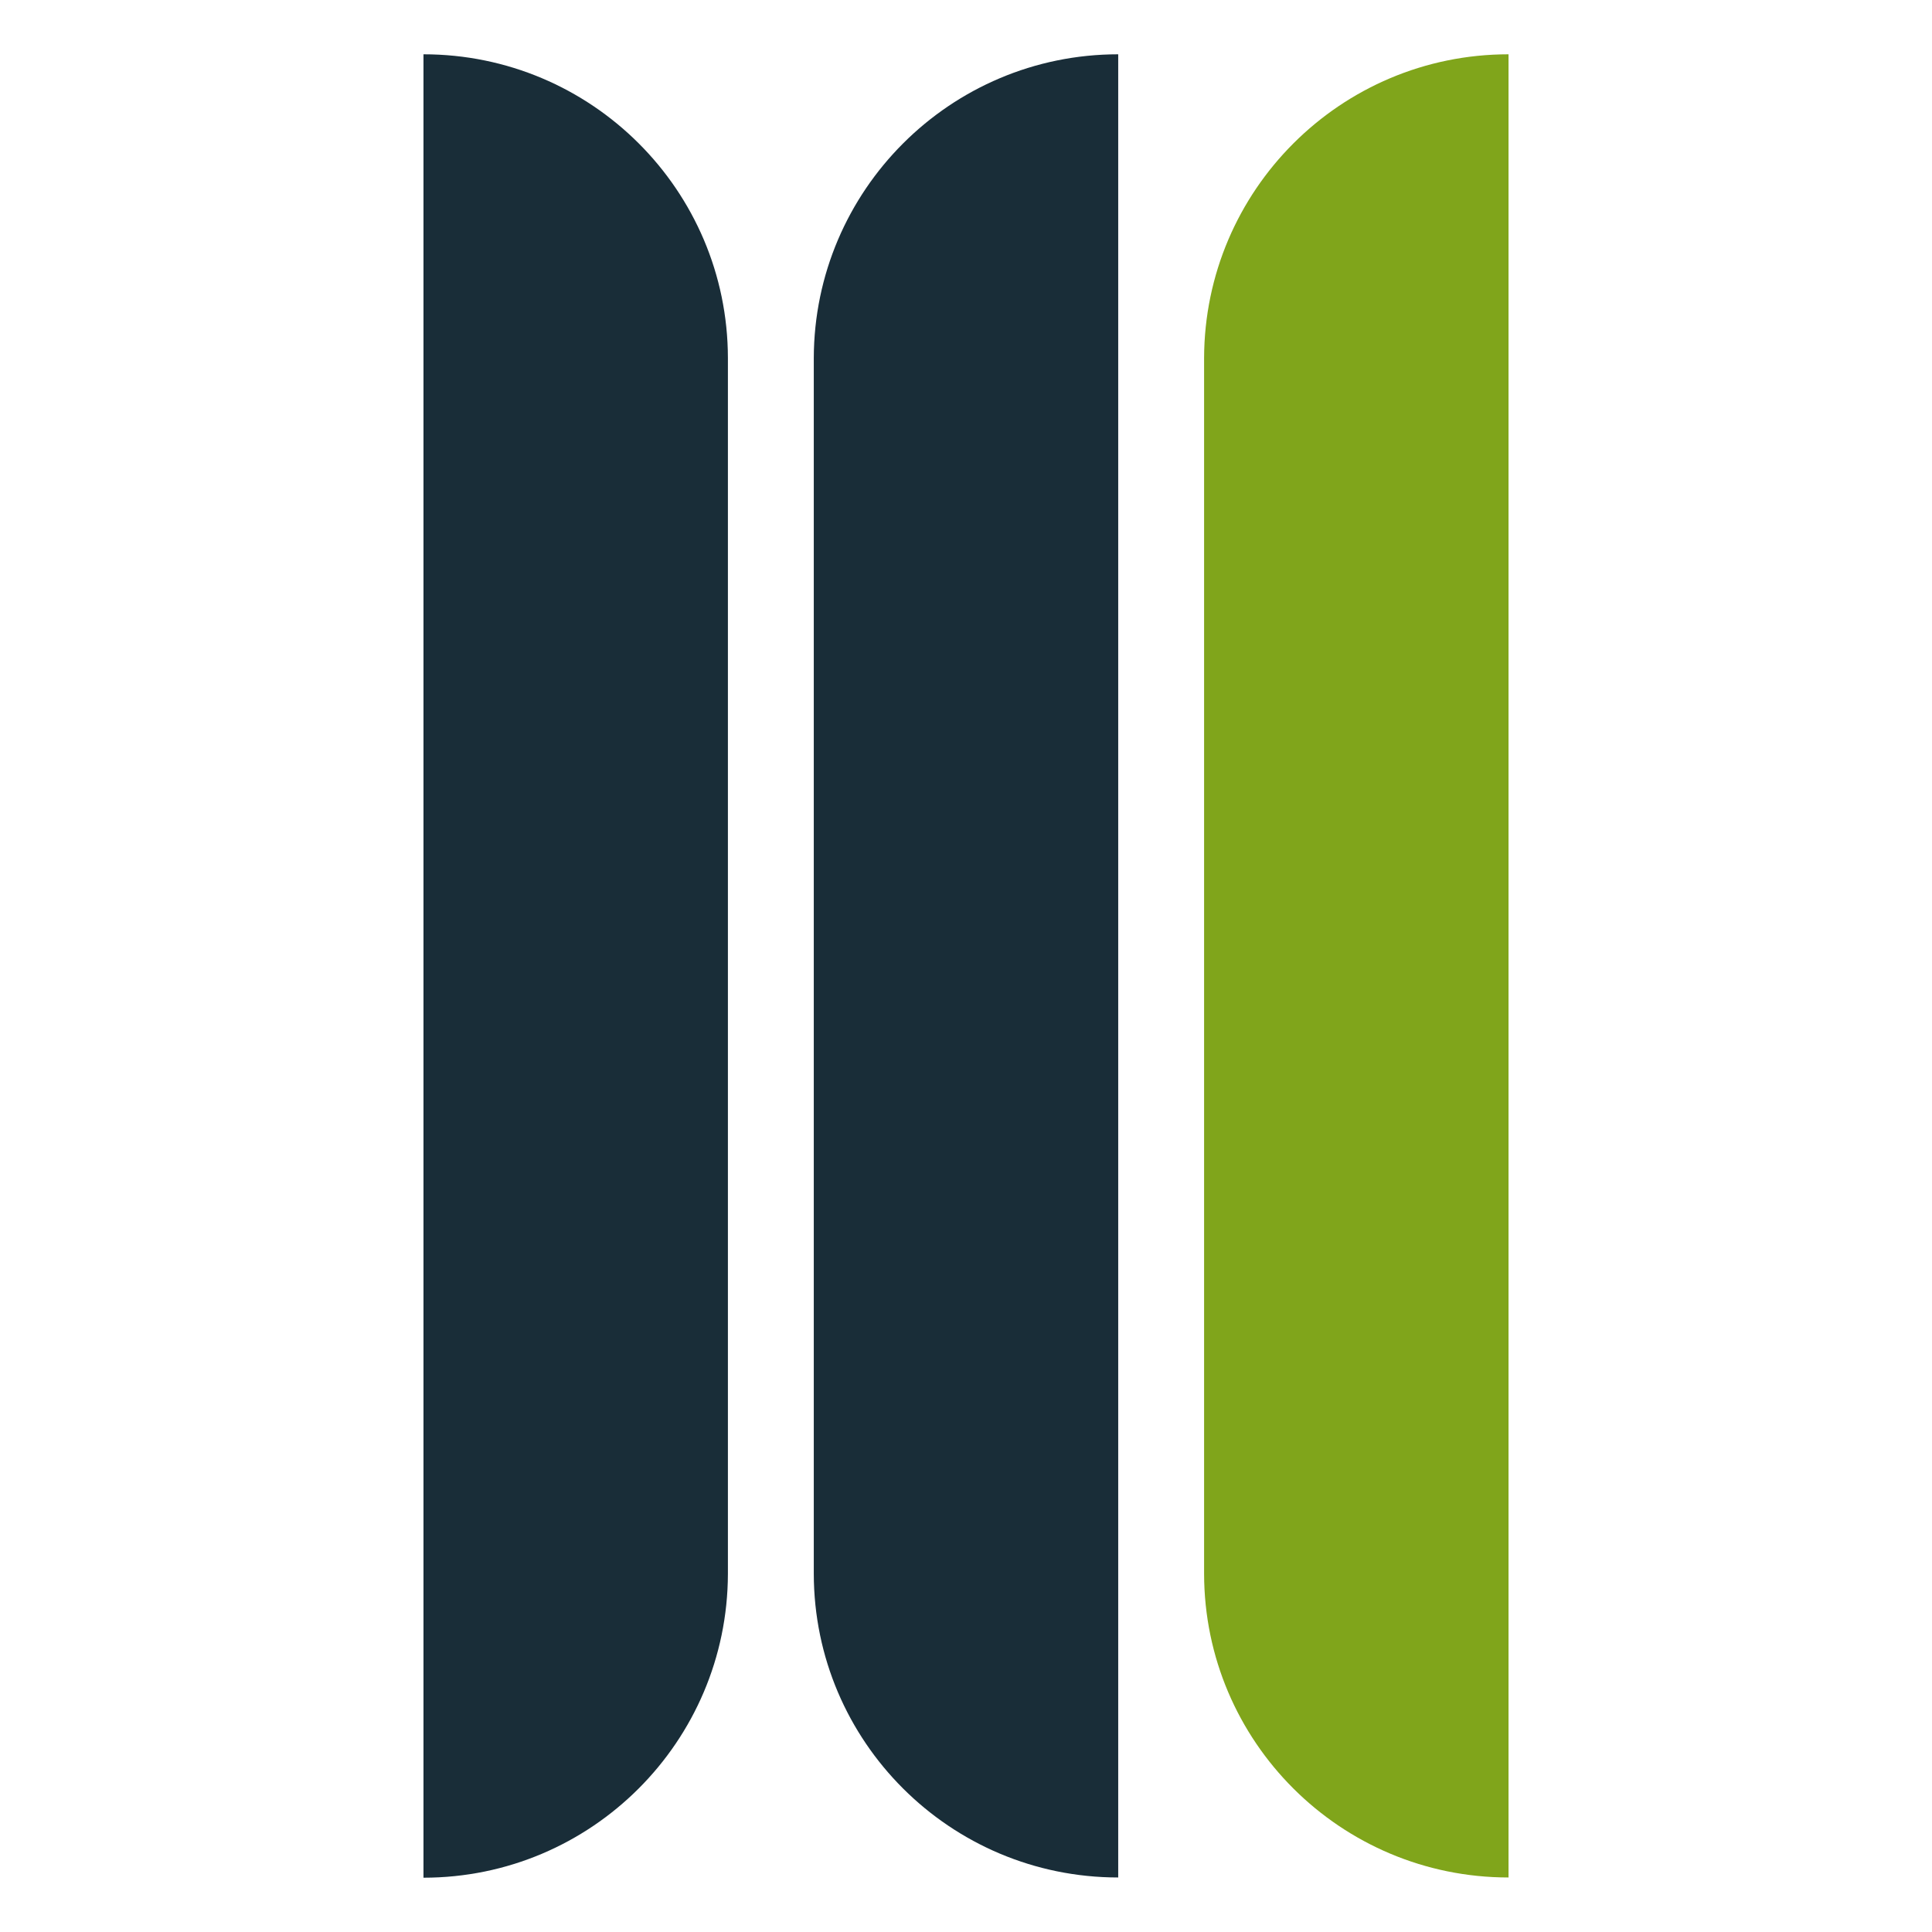 <?xml version="1.0" encoding="UTF-8"?>
<svg id="Layer_1" data-name="Layer 1" xmlns="http://www.w3.org/2000/svg" version="1.1" viewBox="0 0 85.04 85.04">
  <defs>
    <style>
      .cls-1 {
        fill: #80a51b;
      }

      .cls-1, .cls-2 {
        stroke-width: 0px;
      }

      .cls-2 {
        fill: #192d38;
      }
    </style>
  </defs>
  <path class="cls-1" d="M66.4,82.65V2.39c-7.39,0-13.38,5.99-13.4,13.37h0v53.51h0c.01,7.39,6.01,13.37,13.4,13.37"/>
  <path class="cls-2" d="M18.64,2.39v80.26c7.39,0,13.38-5.99,13.4-13.37h0V15.76h0c-.01-7.39-6.01-13.37-13.4-13.37"/>
  <path class="cls-2" d="M49.22,82.65V2.39c-7.39,0-13.38,5.99-13.4,13.37h0v53.51h0c.01,7.39,6.01,13.37,13.4,13.37"/>
</svg>